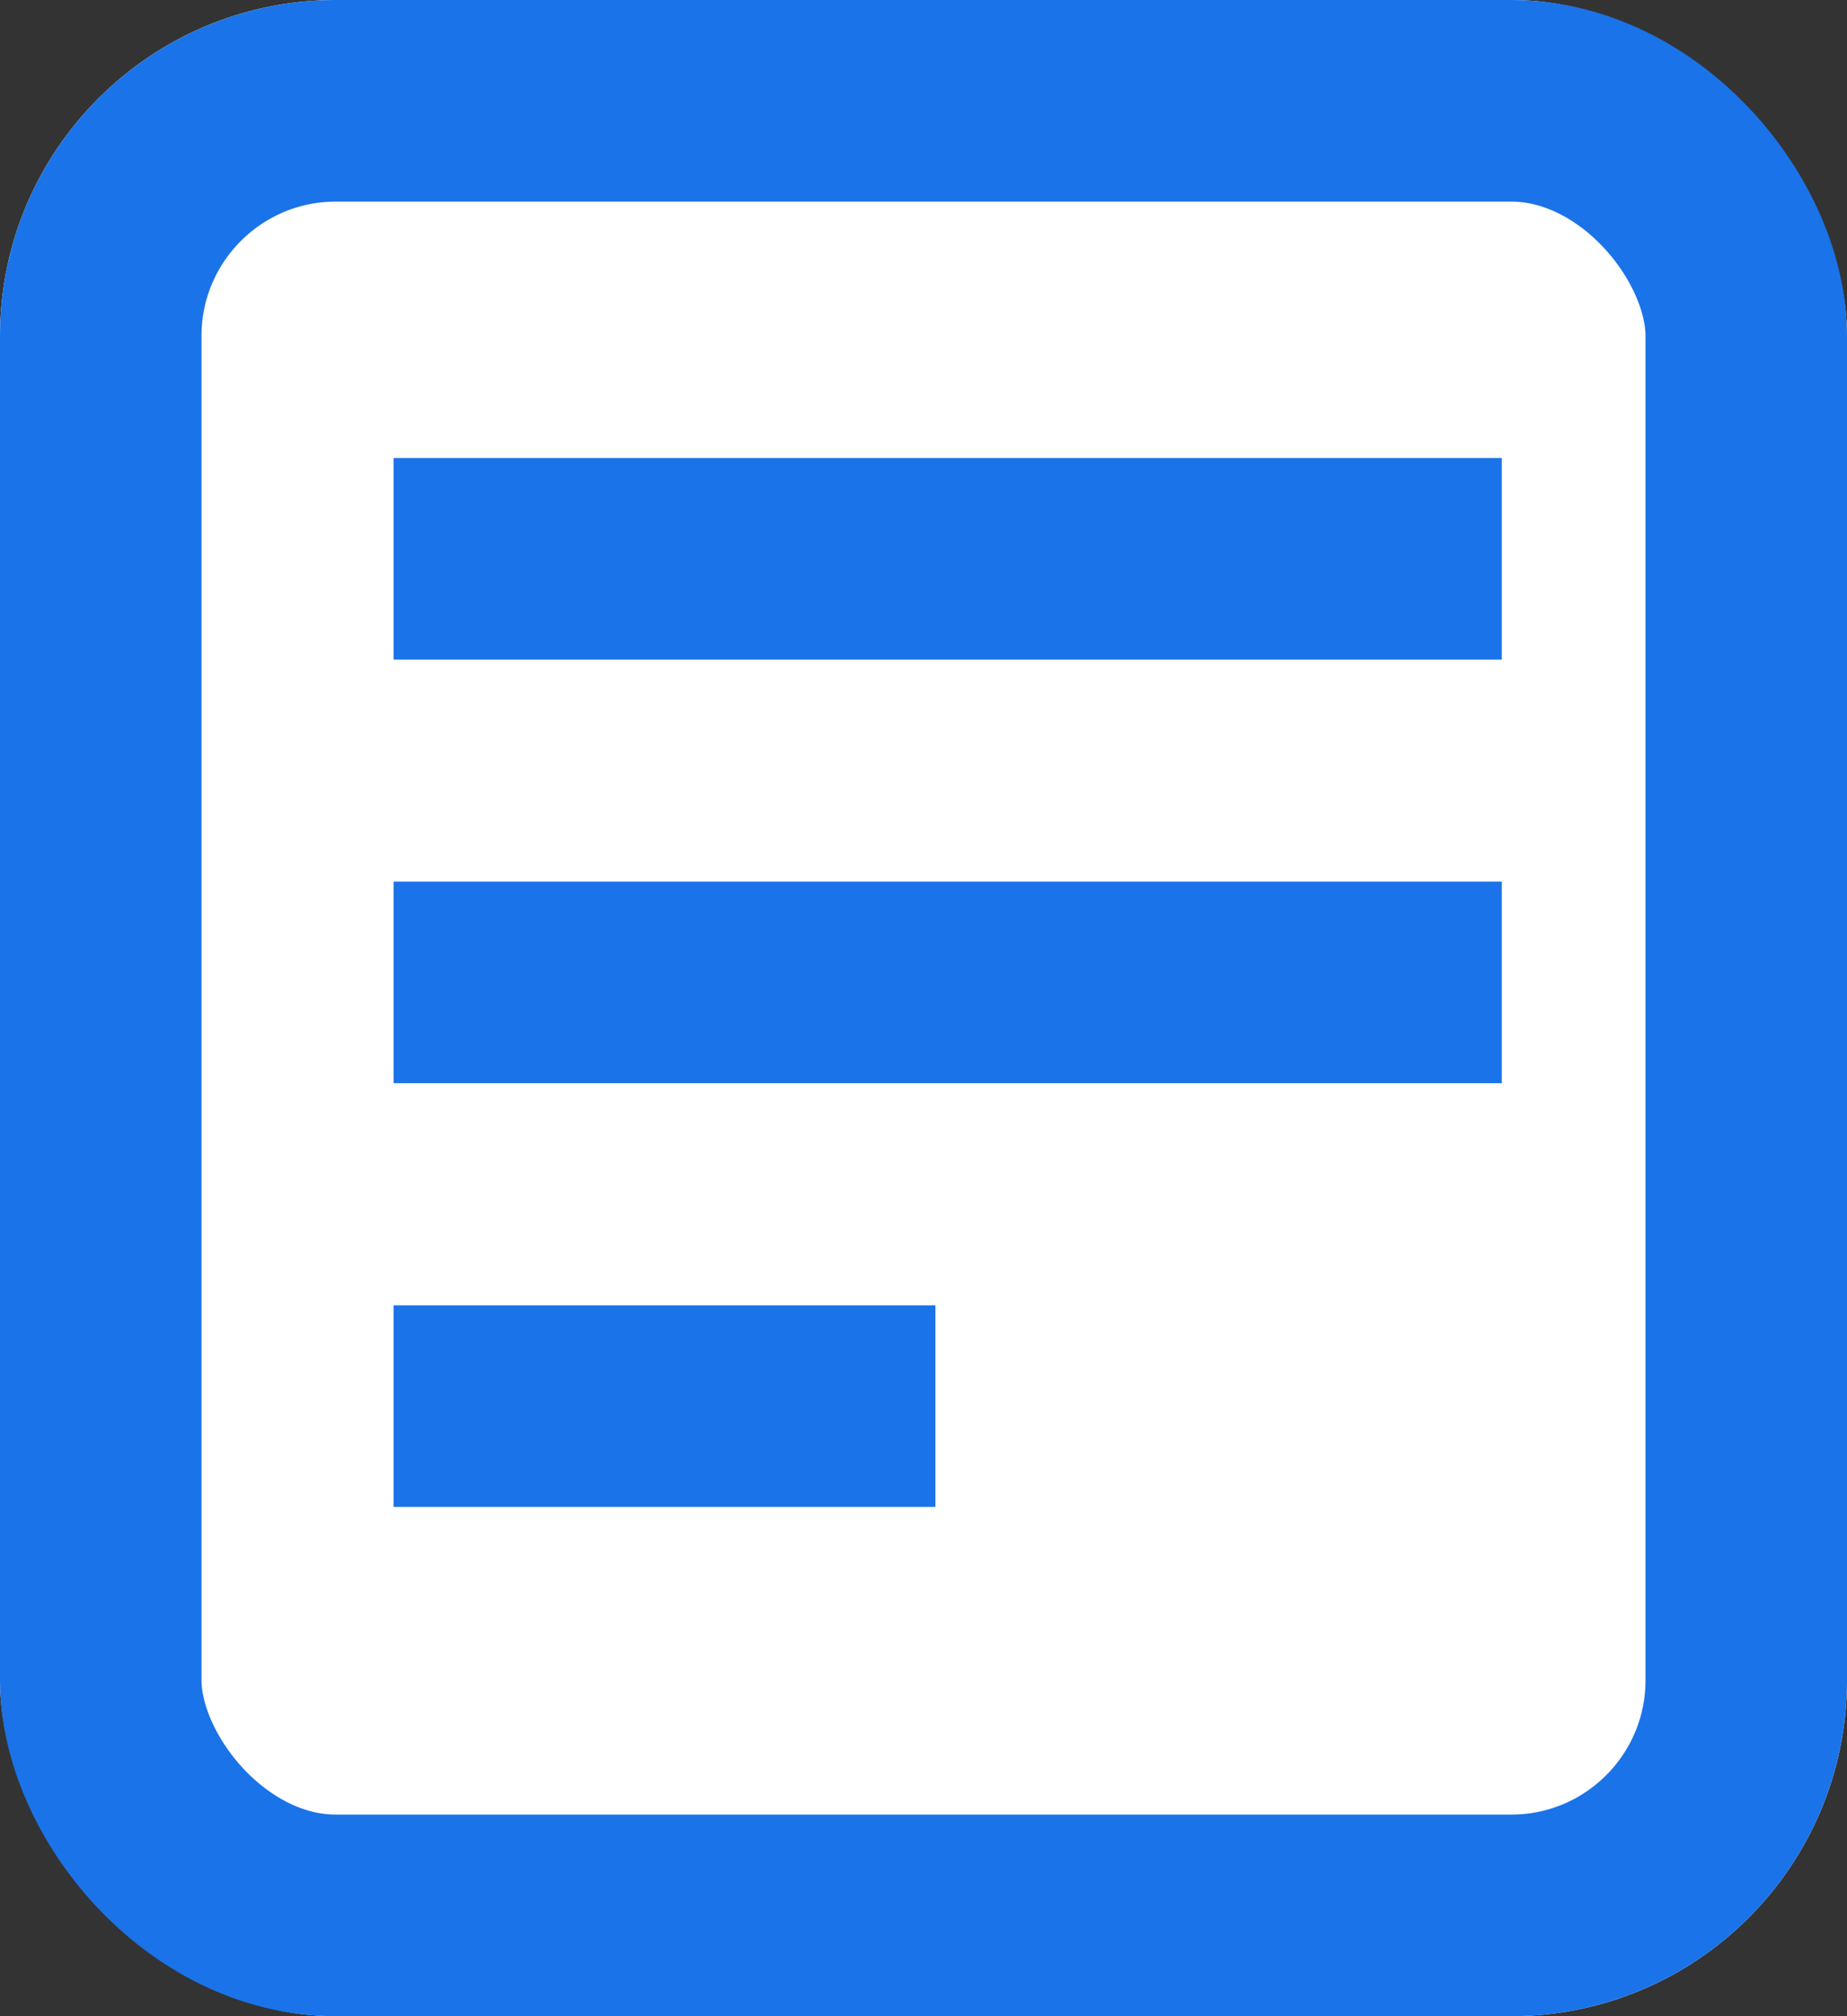 <svg xmlns="http://www.w3.org/2000/svg" width="11" height="12" viewBox="0 0 11 12">
  <rect x="0" y="0" width="11" height="12" fill="#333333" stroke="none"/>
  <g id="Group_762" data-name="Group 762" transform="translate(-1251 -213)">
    <g id="Rectangle_878" data-name="Rectangle 878" transform="translate(1251 213)" fill="#fff" stroke="#1a73e8" stroke-width="1.2">
      <rect width="11" height="12" rx="2" stroke="none"/>
      <rect x="0.6" y="0.6" width="9.8" height="10.8" rx="1.4" fill="none"/>
    </g>
    <path id="Path_2906" data-name="Path 2906" d="M992.72,8567.279h6.6" transform="translate(260.624 -8350.953)" fill="none" stroke="#1a73e8" stroke-width="1.2"/>
    <path id="Path_2907" data-name="Path 2907" d="M992.72,8567.279h6.6" transform="translate(260.624 -8348.432)" fill="none" stroke="#1a73e8" stroke-width="1.2"/>
    <path id="Path_2908" data-name="Path 2908" d="M992.72,8567.279h3.227" transform="translate(260.624 -8345.91)" fill="none" stroke="#1a73e8" stroke-width="1.2"/>
  </g>
</svg>
